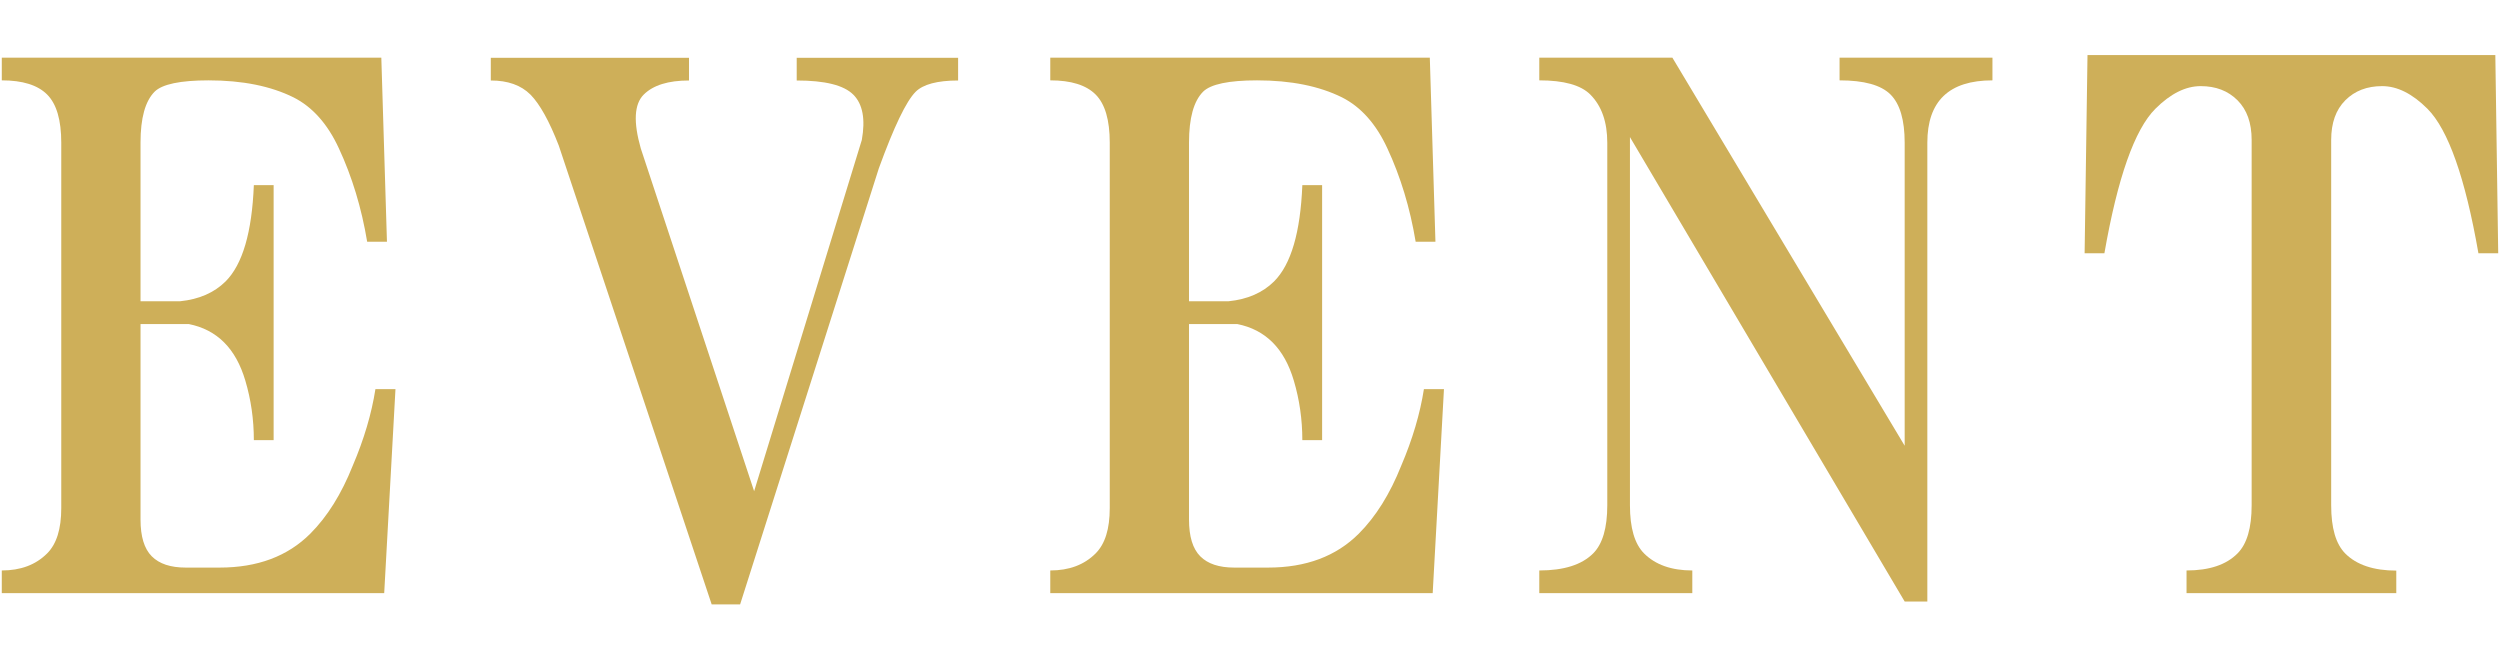 <?xml version="1.0" encoding="UTF-8"?>
<svg id="b" data-name="レイヤー 2" xmlns="http://www.w3.org/2000/svg" viewBox="0 0 182 48">
  <defs>
    <style>
      .d {
        fill: none;
      }

      .e {
        fill: #ceaf59;
      }
    </style>
  </defs>
  <g id="c" data-name="logo">
    <g>
      <rect class="d" width="182" height="48"/>
      <g>
        <path class="e" d="m28.79,28.33l-.82,14.85H.13v-1.65c1.37,0,2.47-.41,3.3-1.24.69-.69,1.03-1.78,1.03-3.3V10.39c0-1.65-.34-2.82-1.03-3.51-.69-.69-1.79-1.03-3.3-1.03v-1.65h27.63l.41,13.4h-1.44c-.41-2.47-1.1-4.74-2.06-6.8-.82-1.78-1.93-3.02-3.3-3.71-1.65-.82-3.71-1.24-6.19-1.24-2.06,0-3.37.28-3.92.82-.69.69-1.03,1.93-1.03,3.71v11.55h2.89c1.37-.14,2.47-.62,3.3-1.44,1.24-1.24,1.92-3.57,2.06-7.01h1.44v18.56h-1.44c0-1.51-.21-2.95-.62-4.33-.69-2.34-2.06-3.71-4.12-4.12h-3.51v14.23c0,1.24.27,2.13.82,2.68.55.55,1.37.82,2.47.82h2.47c2.75,0,4.95-.82,6.6-2.47,1.24-1.24,2.27-2.89,3.09-4.95.82-1.92,1.37-3.78,1.65-5.57h1.44Z"/>
        <path class="e" d="m53.87,44h-2.06l-11.13-33.4c-.69-1.78-1.38-3.02-2.06-3.71-.69-.69-1.65-1.03-2.89-1.03v-1.65h14.43v1.65c-1.51,0-2.61.34-3.3,1.03-.69.69-.76,1.99-.21,3.92l8.25,24.95,7.84-25.57c.27-1.51.07-2.61-.62-3.3-.69-.69-2.06-1.03-4.12-1.03v-1.65h11.75v1.65c-1.51,0-2.55.28-3.09.82-.69.69-1.58,2.55-2.68,5.57l-10.1,31.75Z"/>
        <path class="e" d="m105.12,28.33l-.82,14.85h-27.84v-1.65c1.37,0,2.47-.41,3.3-1.24.69-.69,1.03-1.78,1.03-3.3V10.39c0-1.65-.34-2.82-1.03-3.51-.69-.69-1.79-1.03-3.3-1.03v-1.65h27.63l.41,13.4h-1.44c-.41-2.47-1.1-4.74-2.06-6.8-.82-1.78-1.93-3.02-3.3-3.71-1.65-.82-3.71-1.24-6.19-1.24-2.06,0-3.37.28-3.92.82-.69.69-1.03,1.93-1.03,3.71v11.55h2.89c1.37-.14,2.47-.62,3.3-1.44,1.24-1.24,1.92-3.57,2.06-7.01h1.44v18.56h-1.44c0-1.51-.21-2.95-.62-4.33-.69-2.34-2.06-3.71-4.12-4.12h-3.51v14.23c0,1.24.27,2.13.82,2.68.55.55,1.37.82,2.47.82h2.47c2.75,0,4.95-.82,6.6-2.47,1.24-1.24,2.27-2.89,3.09-4.95.82-1.92,1.37-3.78,1.65-5.57h1.44Z"/>
        <path class="e" d="m123.19,43.18h-11.13v-1.65c1.78,0,3.09-.41,3.92-1.24.69-.69,1.03-1.86,1.03-3.51V10.39c0-1.51-.41-2.68-1.24-3.51-.69-.69-1.93-1.03-3.71-1.03v-1.65h9.69l16.91,28.25V10.39c0-1.65-.34-2.82-1.03-3.51-.69-.69-1.93-1.03-3.71-1.03v-1.65h11.13v1.65c-3.16,0-4.74,1.51-4.74,4.54v33.4h-1.65l-20-33.81v26.8c0,1.65.34,2.82,1.03,3.51.82.82,1.99,1.24,3.51,1.24v1.65Z"/>
        <path class="e" d="m174.44,43.18h-15.26v-1.65c1.65,0,2.89-.41,3.71-1.24.69-.69,1.03-1.86,1.03-3.51V10.19c0-1.24-.34-2.2-1.03-2.89-.69-.69-1.58-1.03-2.68-1.03s-2.2.55-3.3,1.65c-1.51,1.51-2.75,5.02-3.71,10.52h-1.44l.21-14.43h29.69l.21,14.43h-1.44c-.96-5.5-2.2-9-3.71-10.52-1.1-1.1-2.2-1.65-3.3-1.65s-1.99.34-2.68,1.03c-.69.69-1.03,1.65-1.03,2.89v26.6c0,1.65.34,2.82,1.03,3.51.82.82,2.06,1.24,3.71,1.24v1.65Z"/>
      </g>
    </g>
  </g>
</svg>